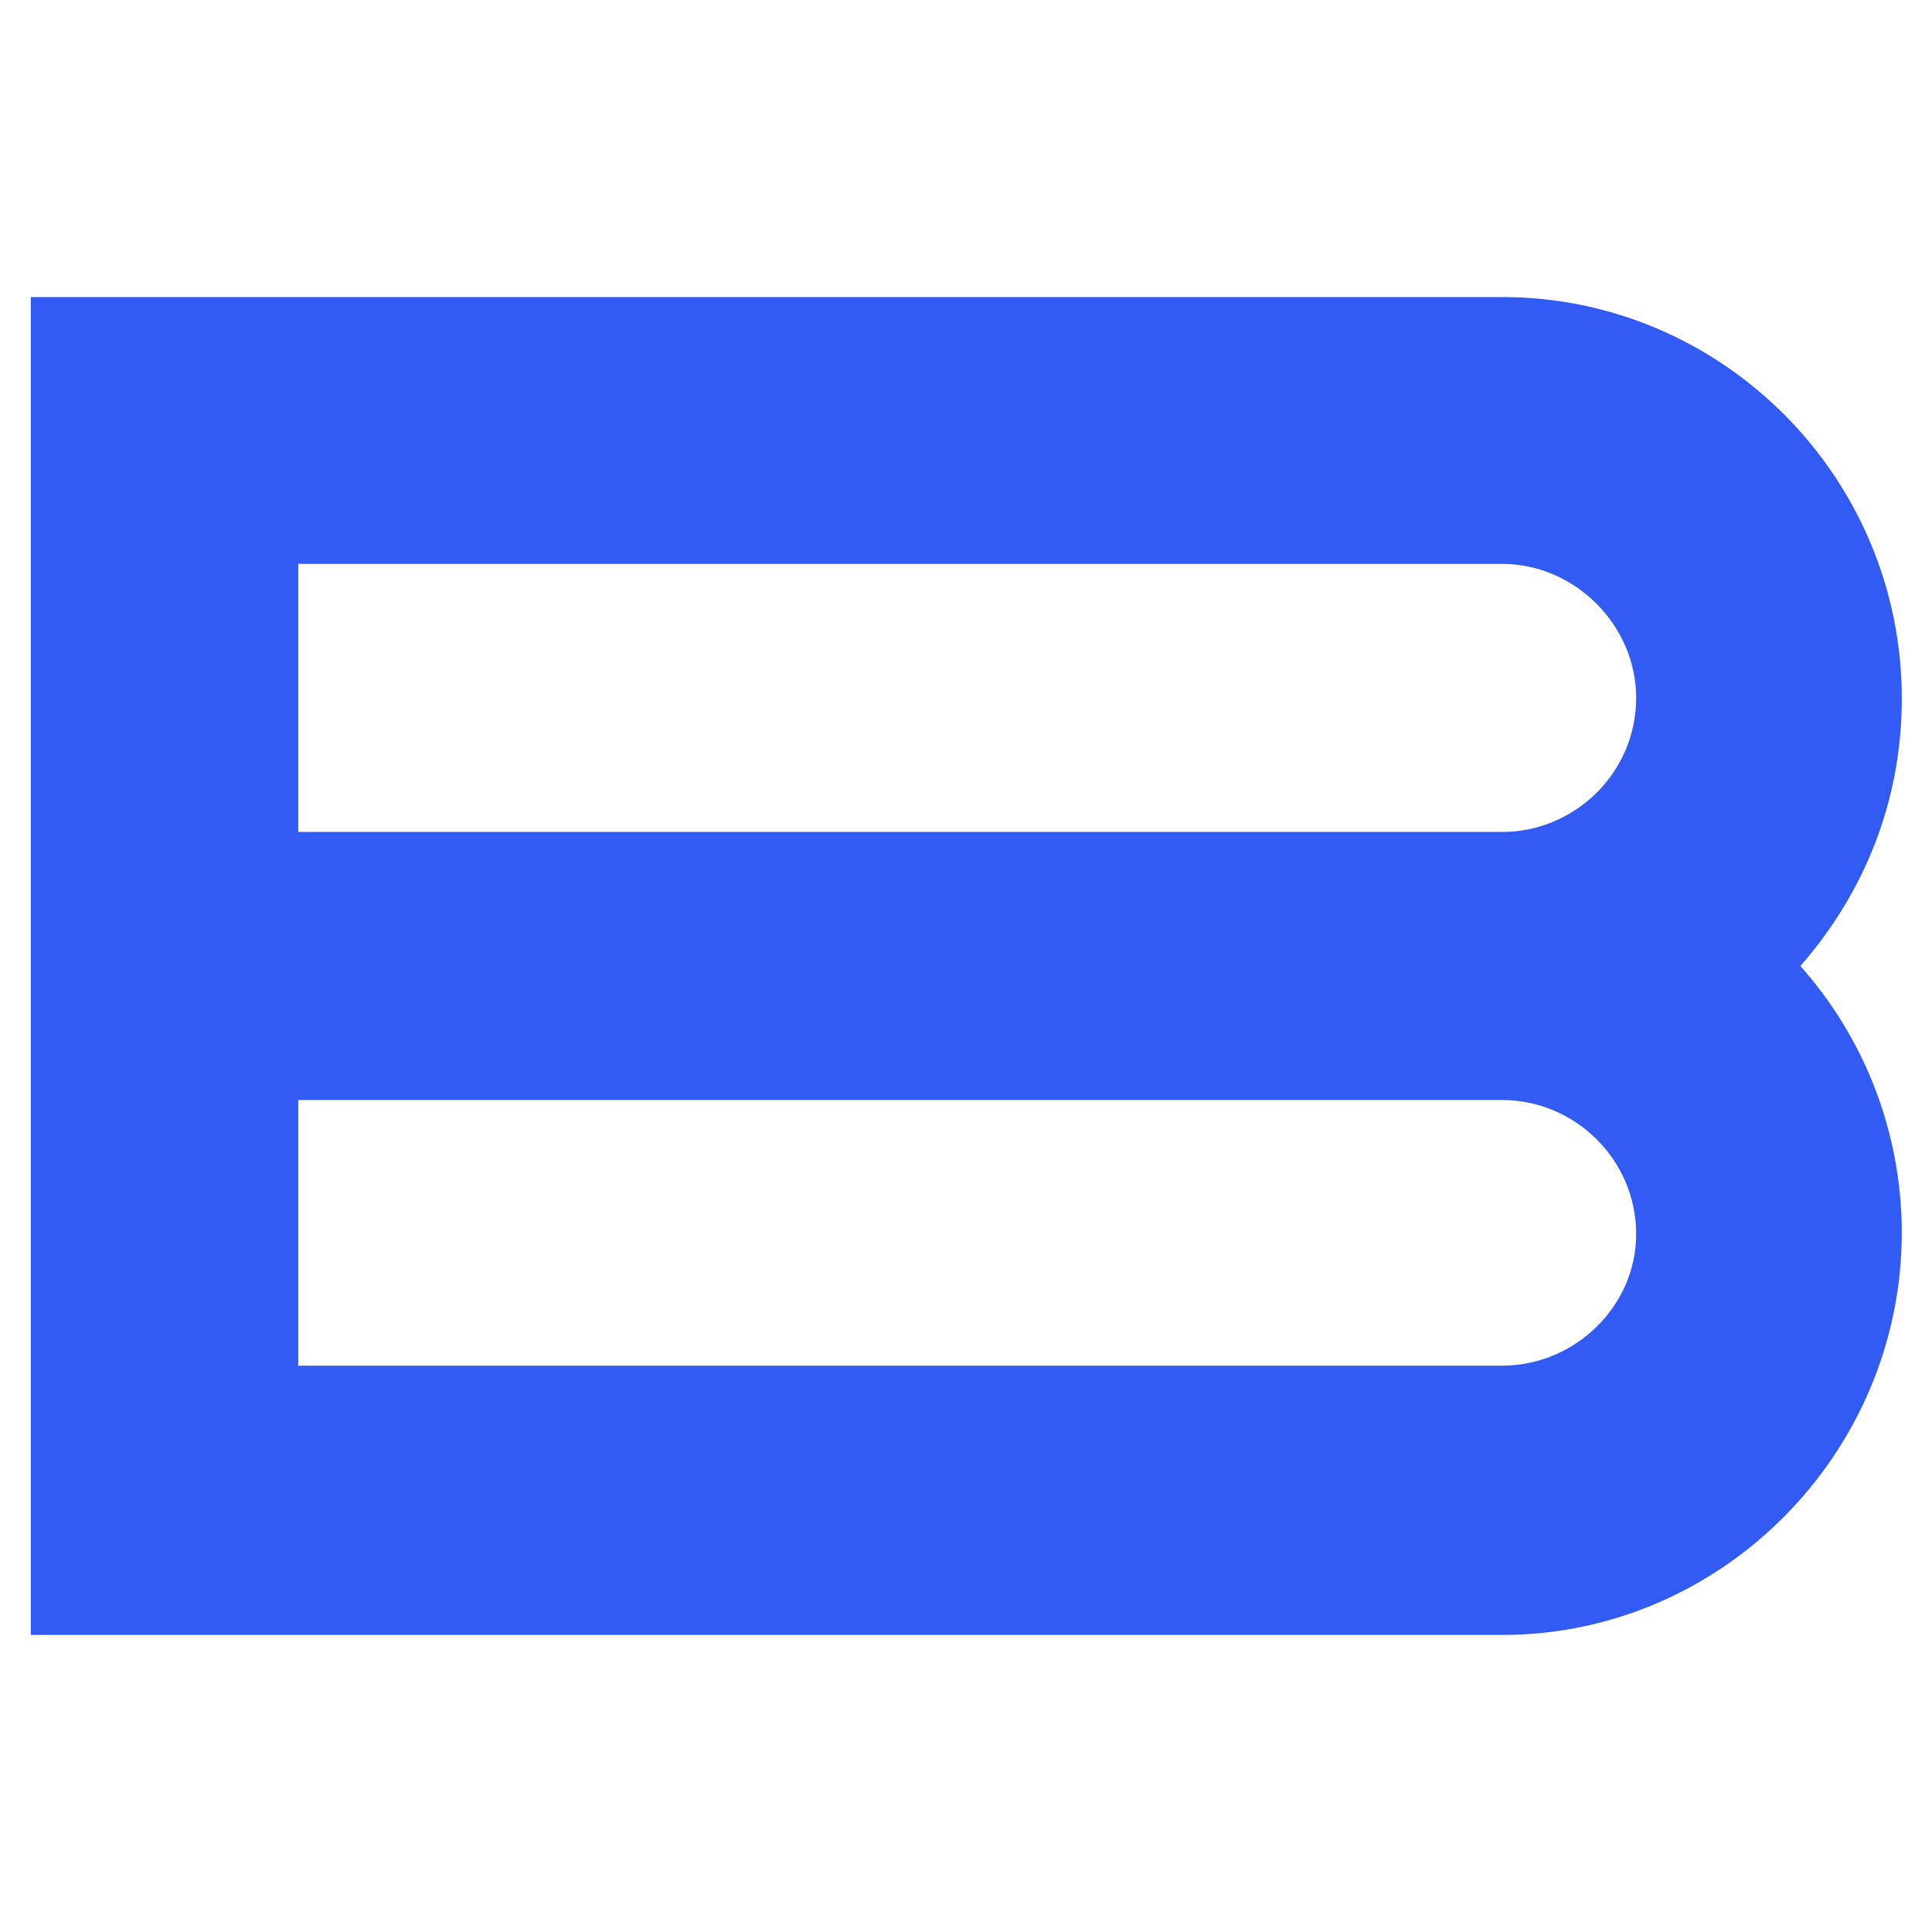 <?xml version="1.0" encoding="utf-8"?>
<!-- Generator: Adobe Illustrator 27.9.0, SVG Export Plug-In . SVG Version: 6.00 Build 0)  -->
<svg version="1.1" id="Layer_1" xmlns="http://www.w3.org/2000/svg" xmlns:xlink="http://www.w3.org/1999/xlink" x="0px" y="0px"
	 viewBox="0 0 32 32" style="enable-background:new 0 0 32 32;" xml:space="preserve">
<style type="text/css">
	.st0{fill:#325BF4;}
</style>
<path class="st0" d="M24.88,27.08H0.51V4.92h24.37c3.64,0,6.62,2.98,6.62,6.65c0,1.71-0.63,3.23-1.68,4.43
	c1.04,1.17,1.68,2.72,1.68,4.43C31.49,24.07,28.52,27.08,24.88,27.08z M4.94,13.78h19.94c1.2,0,2.22-0.98,2.22-2.22
	c0-1.2-1.01-2.22-2.22-2.22H4.94V13.78z M4.94,22.62h19.94c1.2,0,2.22-0.98,2.22-2.18c0-1.23-1.01-2.22-2.22-2.22H4.94V22.62z"/>
</svg>
